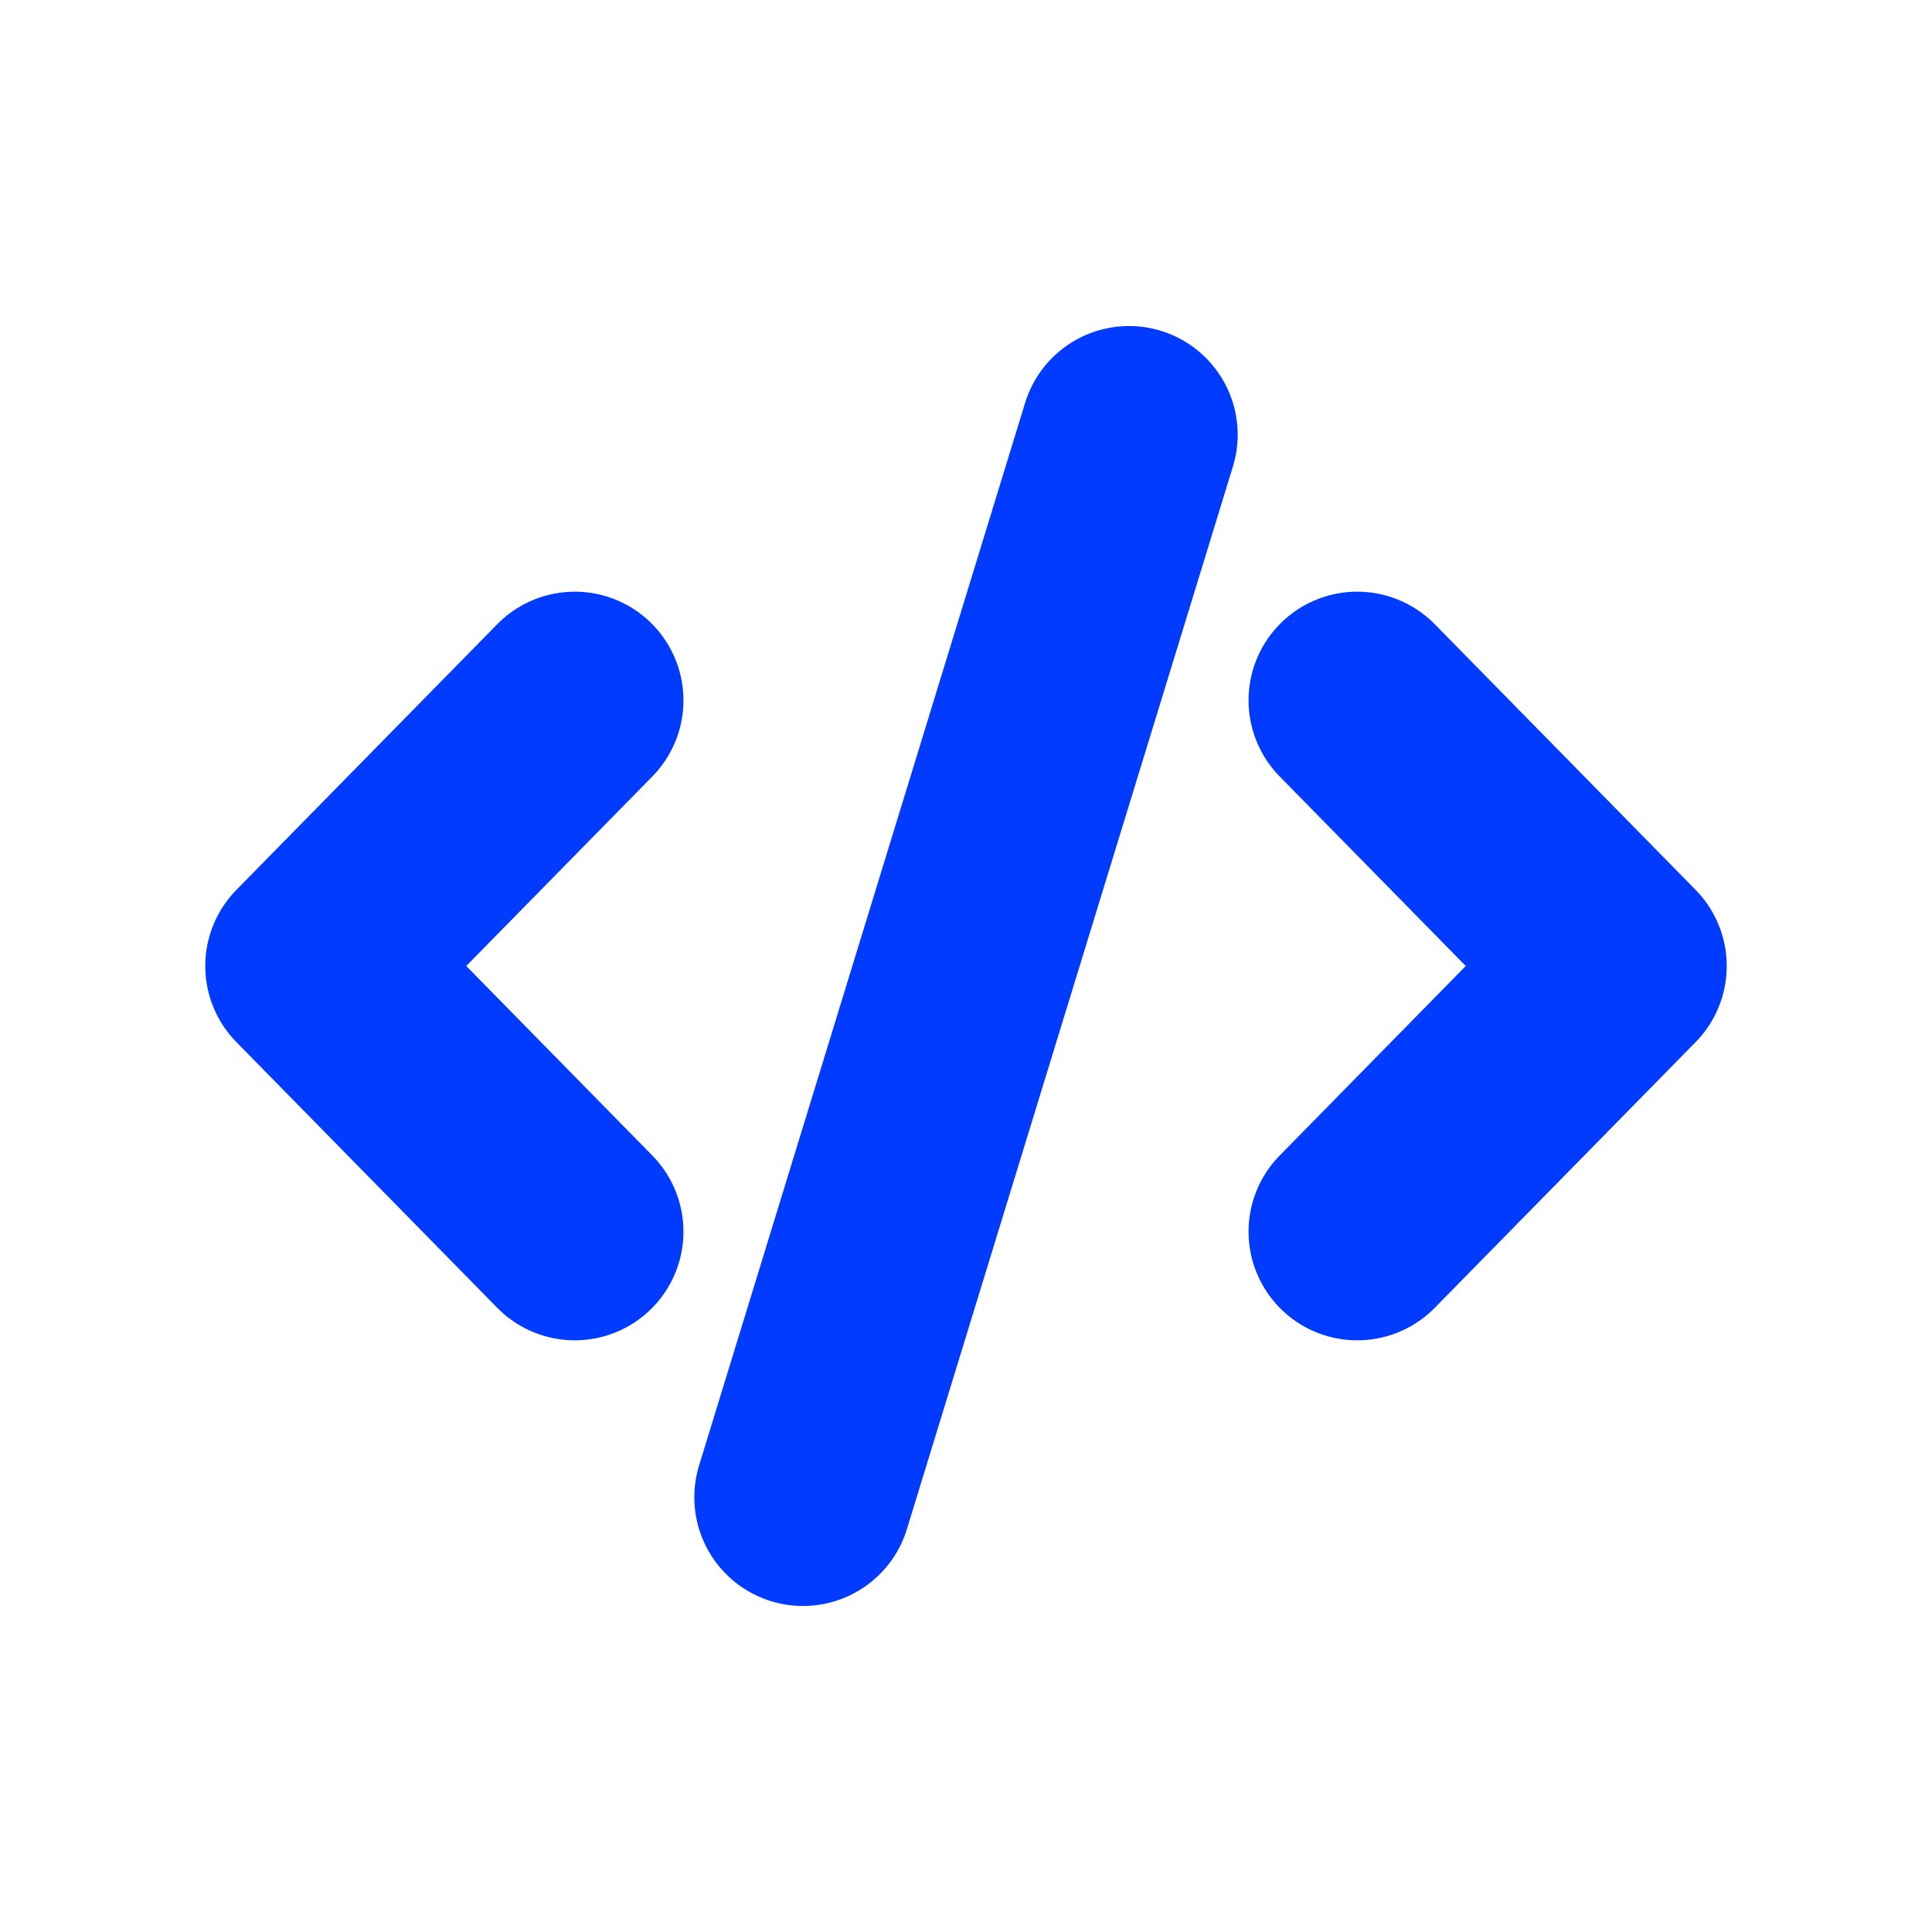 <?xml version="1.0" encoding="UTF-8"?> <svg xmlns="http://www.w3.org/2000/svg" width="80" height="80" viewBox="0 0 80 80" fill="none"><path d="M56.2 51L67 40L56.2 29M23.8 29L13 40L23.8 51M46.75 18L33.25 62" stroke="#003BFF" stroke-width="9" stroke-linecap="round" stroke-linejoin="round"></path></svg> 